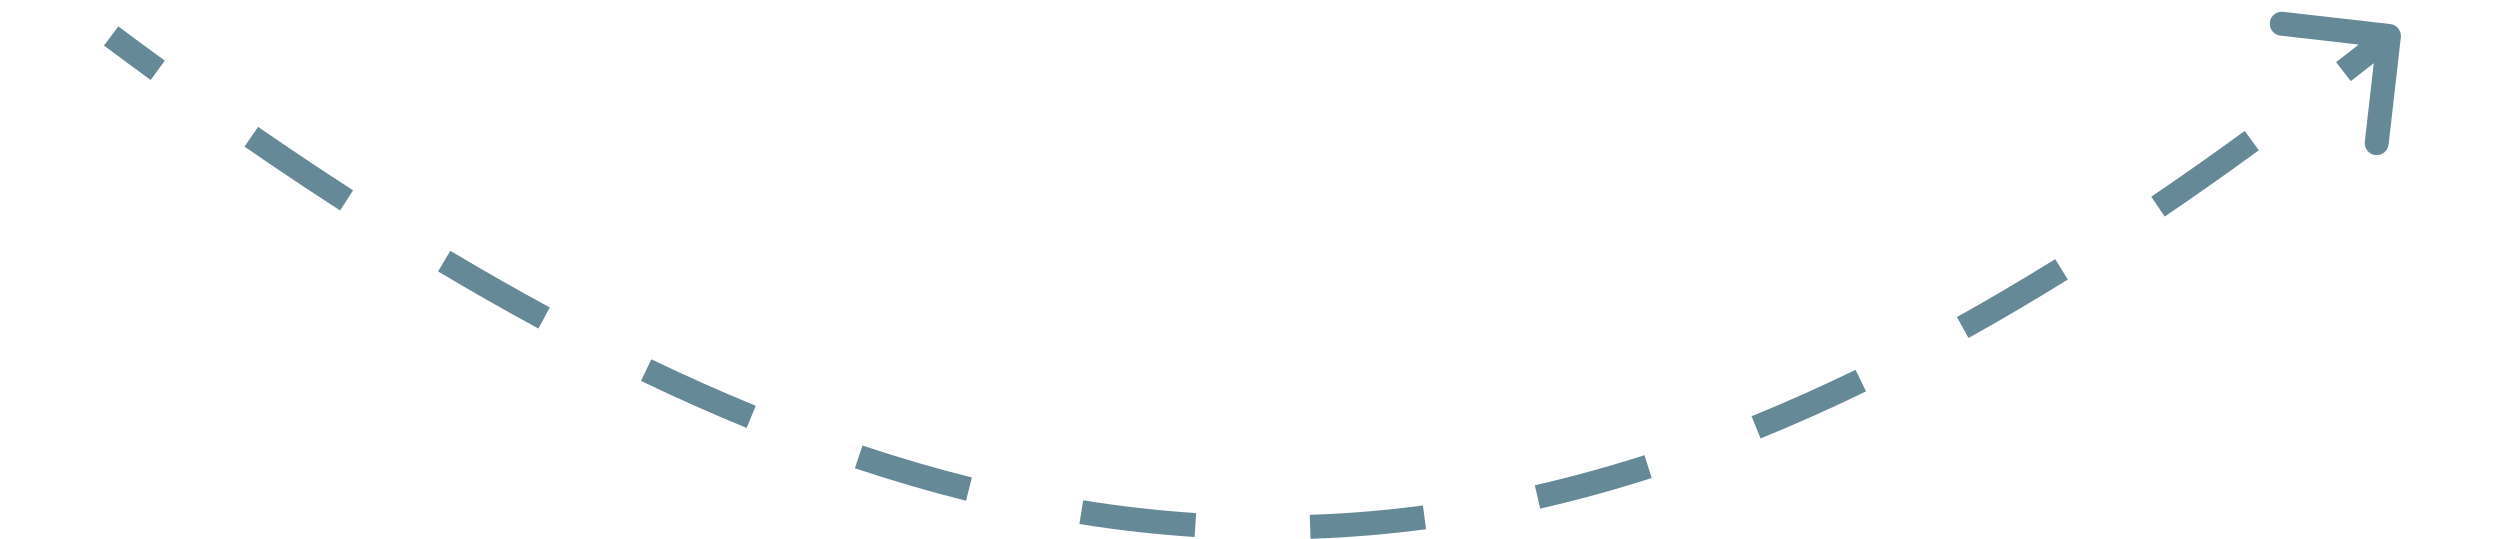 <svg width="190" height="41" viewBox="0 0 190 41" fill="none" xmlns="http://www.w3.org/2000/svg">
<g clip-path="url(#clip0_523_7696)">
<path d="M182.464 2.836C182.521 2.336 182.162 1.885 181.662 1.828L173.515 0.898C173.015 0.84 172.563 1.2 172.507 1.699C172.449 2.199 172.808 2.651 173.309 2.708L180.55 3.535L179.724 10.777C179.666 11.277 180.025 11.728 180.525 11.785C181.025 11.842 181.477 11.483 181.534 10.983L182.464 2.836ZM7.902 3.463C9.092 4.352 10.275 5.224 11.451 6.081L12.524 4.609C11.354 3.756 10.177 2.888 8.993 2.003L7.902 3.463ZM18.582 11.142C21.032 12.833 23.453 14.451 25.846 15.997L26.835 14.466C24.458 12.931 22.052 11.323 19.616 9.642L18.582 11.142ZM33.292 20.627C35.864 22.162 38.405 23.609 40.919 24.969L41.786 23.367C39.296 22.019 36.777 20.584 34.226 19.062L33.292 20.627ZM48.715 28.951C51.42 30.247 54.095 31.439 56.745 32.525L57.437 30.84C54.821 29.767 52.178 28.59 49.503 27.308L48.715 28.951ZM64.971 35.588C67.811 36.536 70.625 37.359 73.42 38.057L73.862 36.289C71.115 35.603 68.345 34.793 65.548 33.86L64.971 35.588ZM82.033 39.826C84.968 40.295 87.885 40.623 90.79 40.811L90.908 38.993C88.061 38.809 85.2 38.487 82.321 38.026L82.033 39.826ZM99.6 40.949C102.532 40.851 105.456 40.608 108.381 40.222L108.142 38.416C105.276 38.794 102.41 39.032 99.54 39.128L99.6 40.949ZM117.053 38.657C119.872 38.013 122.696 37.236 125.532 36.328L124.976 34.593C122.188 35.486 119.414 36.248 116.647 36.881L117.053 38.657ZM133.802 33.321C136.459 32.242 139.13 31.05 141.819 29.746L141.024 28.107C138.368 29.394 135.734 30.57 133.117 31.633L133.802 33.321ZM149.609 25.687C152.104 24.299 154.618 22.817 157.155 21.243L156.194 19.694C153.68 21.254 151.191 22.721 148.723 24.095L149.609 25.687ZM164.517 16.459C166.88 14.857 169.264 13.177 171.673 11.421L170.6 9.948C168.206 11.693 165.839 13.361 163.495 14.95L164.517 16.459ZM178.659 6.166C179.808 5.276 180.964 4.37 182.125 3.446L180.992 2.02C179.836 2.939 178.687 3.841 177.543 4.726L178.659 6.166Z" fill="#668998"/>
</g>
<defs>
<clipPath id="clip0_523_7696">
<rect width="174.933" height="41" fill="white" transform="translate(7.535)"/>
</clipPath>
</defs>
</svg>

